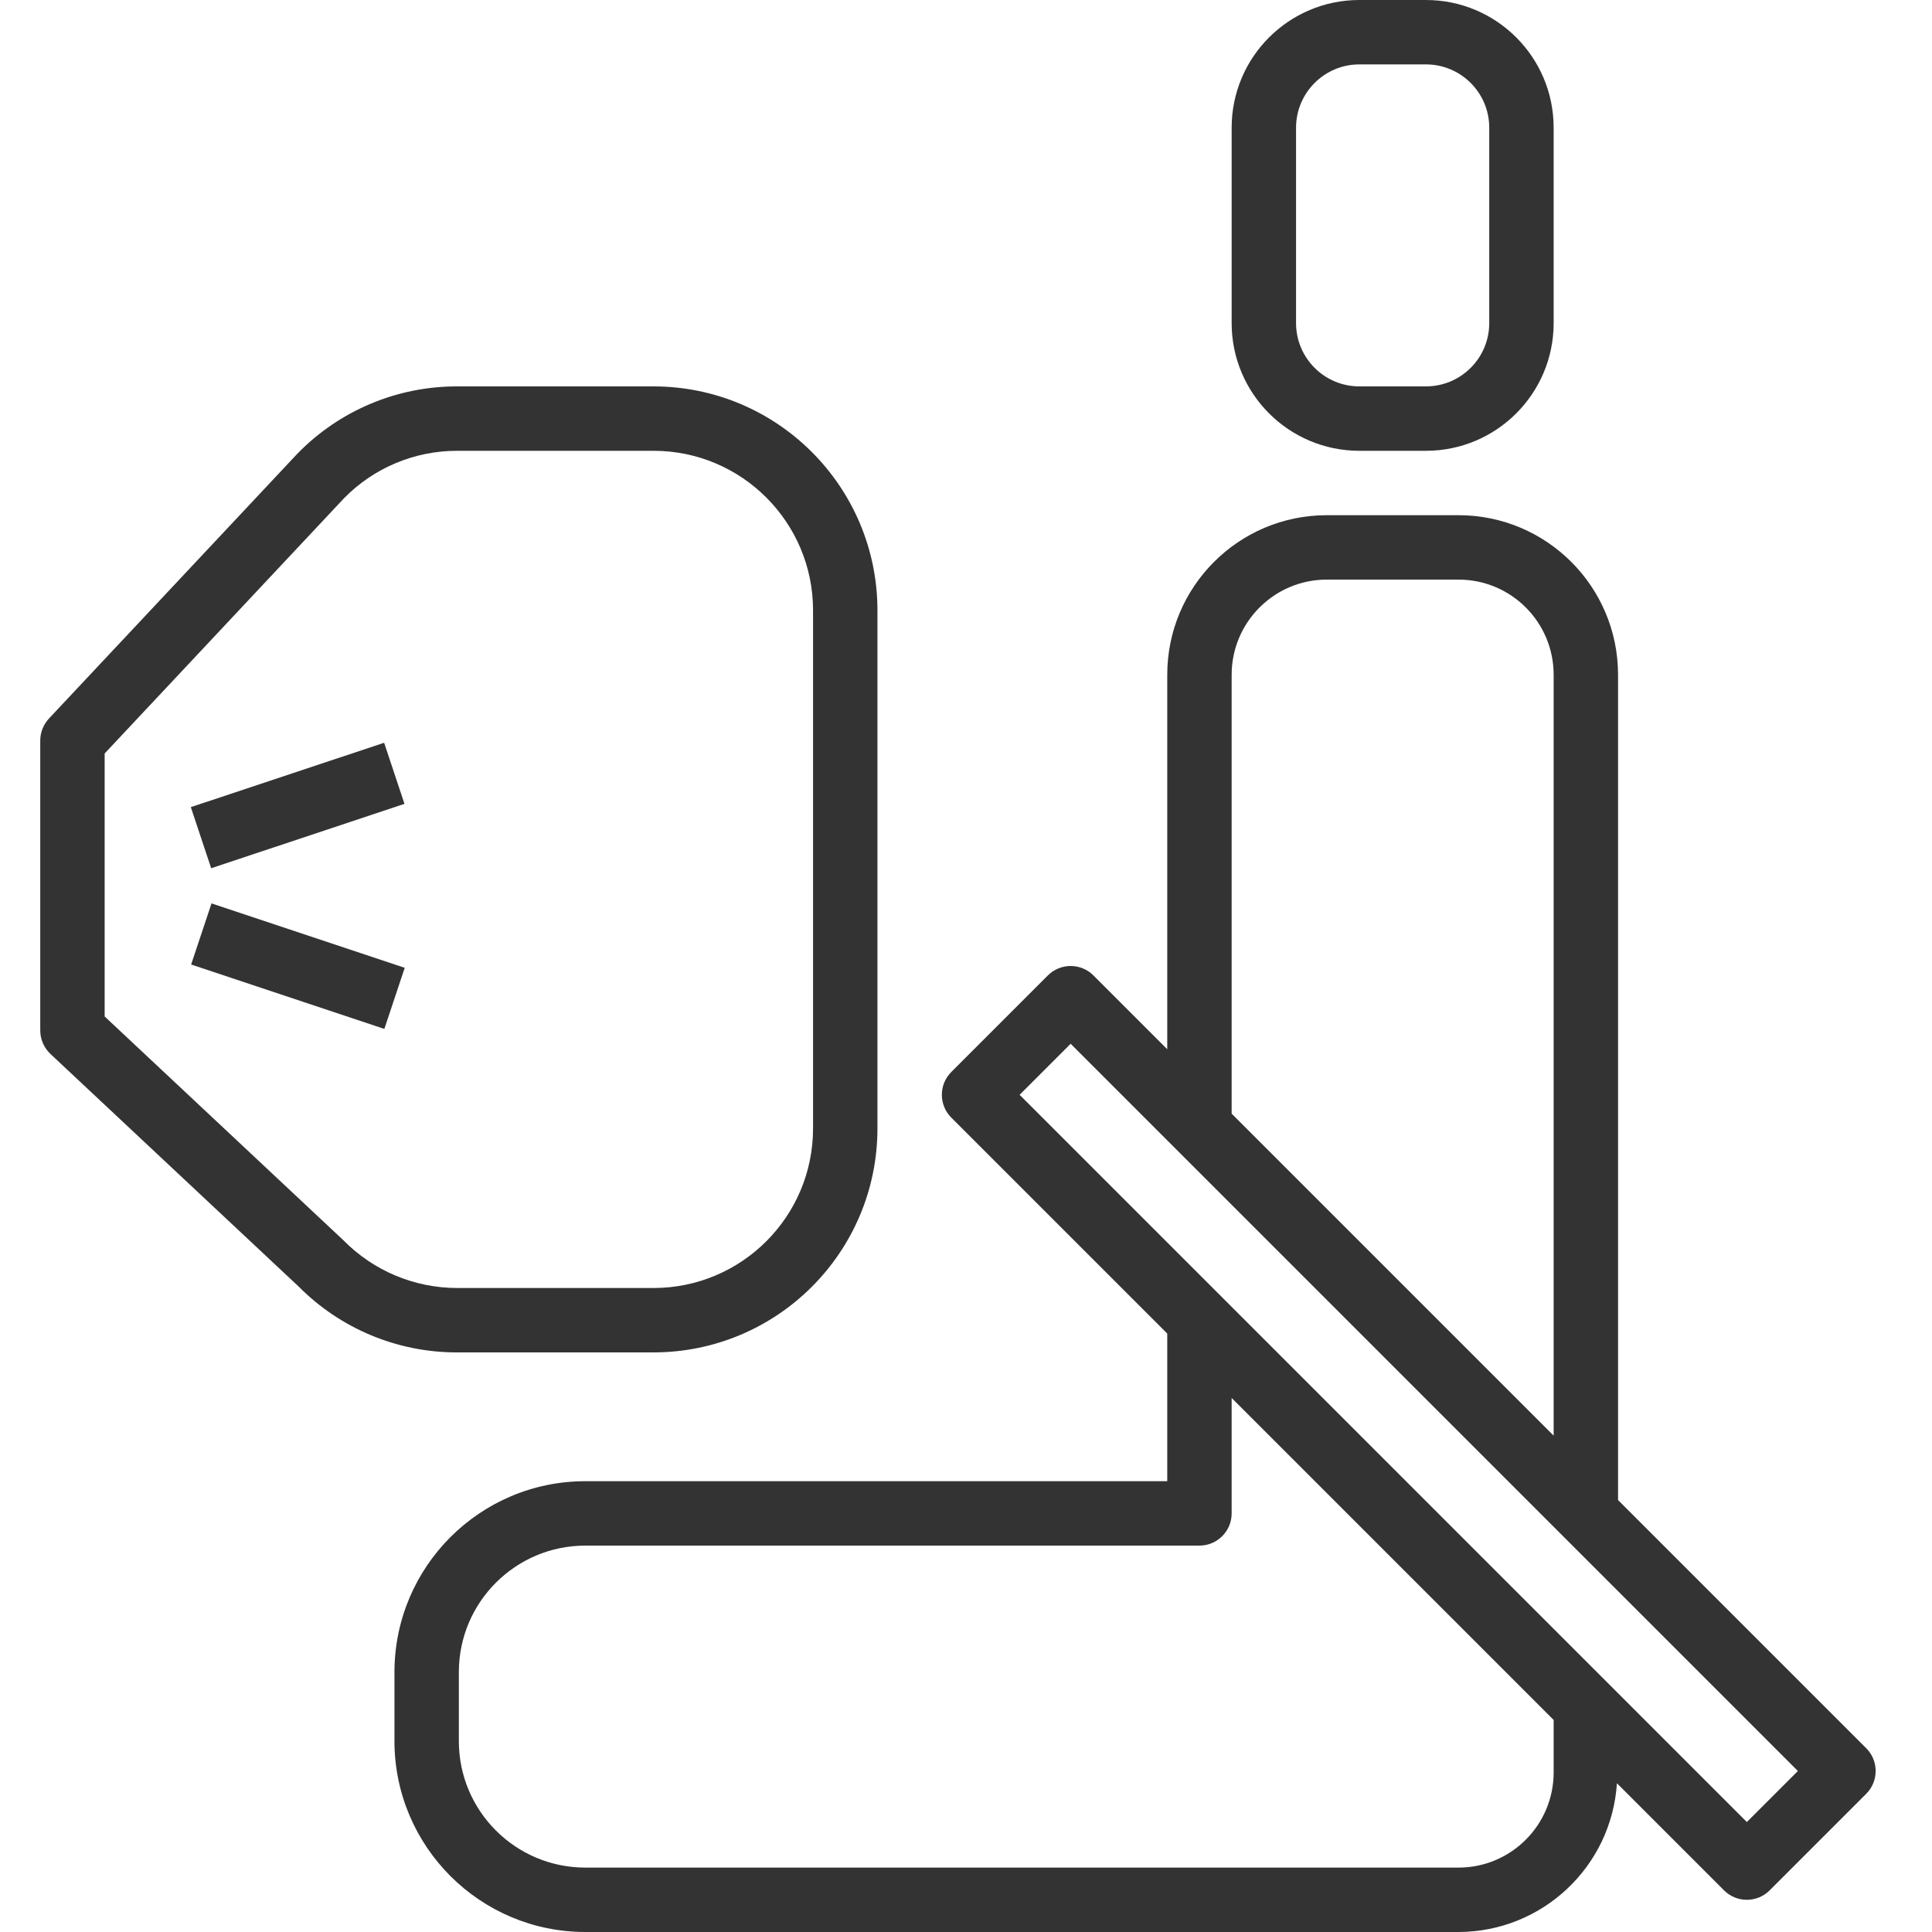 <svg width="24px" height="24px" viewBox="0 0 23 24" version="1.1" xmlns="http://www.w3.org/2000/svg" xmlns:xlink="http://www.w3.org/1999/xlink">
    <!-- Generator: Sketch 53.2 (72643) - https://sketchapp.com -->
    
    <desc>Created with Sketch.</desc>
    <g id="Page-1" stroke="none" stroke-width="1" fill="none" fill-rule="evenodd">
        <g id="01_Detail" transform="translate(-391, -1357)" fill="#333333" fill-rule="nonzero">
            <g id="tour-detail" transform="translate(0, 161)">
                <g id="airbag" transform="translate(391, 1196)">
                    <path d="M22.683,21.717 L19.6,18.634 L19.6,8.381 C19.599,7.287 18.713,6.401 17.62,6.4 L15.98,6.4 C14.887,6.401 14.001,7.287 14,8.381 L14,13.034 L13.083,12.117 C12.927,11.961 12.673,11.961 12.517,12.117 L11.317,13.317 C11.161,13.473 11.161,13.727 11.317,13.883 L14,16.566 L14,18.4 L6.77,18.4 C5.462,18.401 4.402,19.462 4.4,20.77 L4.4,21.63 C4.402,22.938 5.462,23.999 6.77,24 L17.62,24 C18.659,23.997 19.519,23.189 19.586,22.152 L20.917,23.483 C21.073,23.639 21.327,23.639 21.483,23.483 L22.683,22.283 C22.839,22.127 22.839,21.873 22.683,21.717 Z M14.8,8.381 C14.801,7.729 15.329,7.201 15.98,7.2 L17.62,7.2 C18.272,7.201 18.799,7.729 18.8,8.381 L18.8,17.834 L14.8,13.834 L14.8,8.381 Z M18.8,22.019 C18.799,22.671 18.271,23.199 17.62,23.2 L6.77,23.2 C5.904,23.199 5.201,22.497 5.2,21.63 L5.2,20.77 C5.201,19.903 5.904,19.201 6.77,19.2 L14.4,19.2 C14.621,19.2 14.8,19.021 14.8,18.8 L14.8,17.366 L18.8,21.366 L18.8,22.019 Z M21.2,22.634 L12.166,13.6 L12.8,12.966 L21.834,22 L21.2,22.634 Z" id="Shape"></path>
                    <path d="M17.215,0 L16.385,0 C15.51,0.001 14.801,0.71 14.8,1.585 L14.8,4.015 C14.801,4.89 15.51,5.599 16.385,5.6 L17.215,5.6 C18.09,5.599 18.799,4.89 18.8,4.015 L18.8,1.585 C18.799,0.71 18.09,0.001 17.215,0 Z M18,4.015 C17.999,4.448 17.648,4.799 17.215,4.8 L16.385,4.8 C15.952,4.799 15.601,4.448 15.6,4.015 L15.6,1.585 C15.601,1.152 15.952,0.801 16.385,0.8 L17.215,0.8 C17.648,0.801 17.999,1.152 18,1.585 L18,4.015 Z" id="Shape"></path>
                    <path d="M7.62,4.8 L5.18,4.8 C4.433,4.798 3.716,5.1 3.195,5.635 L0.108,8.926 C0.039,9.001 0,9.098 5e-05,9.2 L5e-05,12.8 C0,12.911 0.046,13.016 0.126,13.092 L3.21,15.982 C3.731,16.507 4.441,16.802 5.18,16.8 L7.62,16.8 C9.155,16.798 10.398,15.555 10.4,14.02 L10.4,7.58 C10.398,6.045 9.155,4.802 7.62,4.8 Z M9.6,14.02 C9.599,15.113 8.713,15.999 7.62,16 L5.18,16 C4.649,16 4.14,15.787 3.767,15.408 L0.8,12.627 L0.8,9.36 L3.772,6.191 C4.142,5.812 4.65,5.599 5.18,5.6 L7.62,5.6 C8.713,5.601 9.599,6.487 9.6,7.58 L9.6,14.02 Z" id="Shape"></path>
                    <polygon id="Rectangle" transform="translate(3.198, 10.006) rotate(-18.415) translate(-3.198, -10.006) " points="1.932 9.606 4.463 9.606 4.463 10.406 1.932 10.406"></polygon>
                    <polygon id="Rectangle" transform="translate(3.201, 12.002) rotate(-71.567) translate(-3.201, -12.002) " points="2.801 10.737 3.601 10.737 3.601 13.267 2.801 13.267"></polygon>
                </g>
            </g>
        </g>
    </g>
</svg>